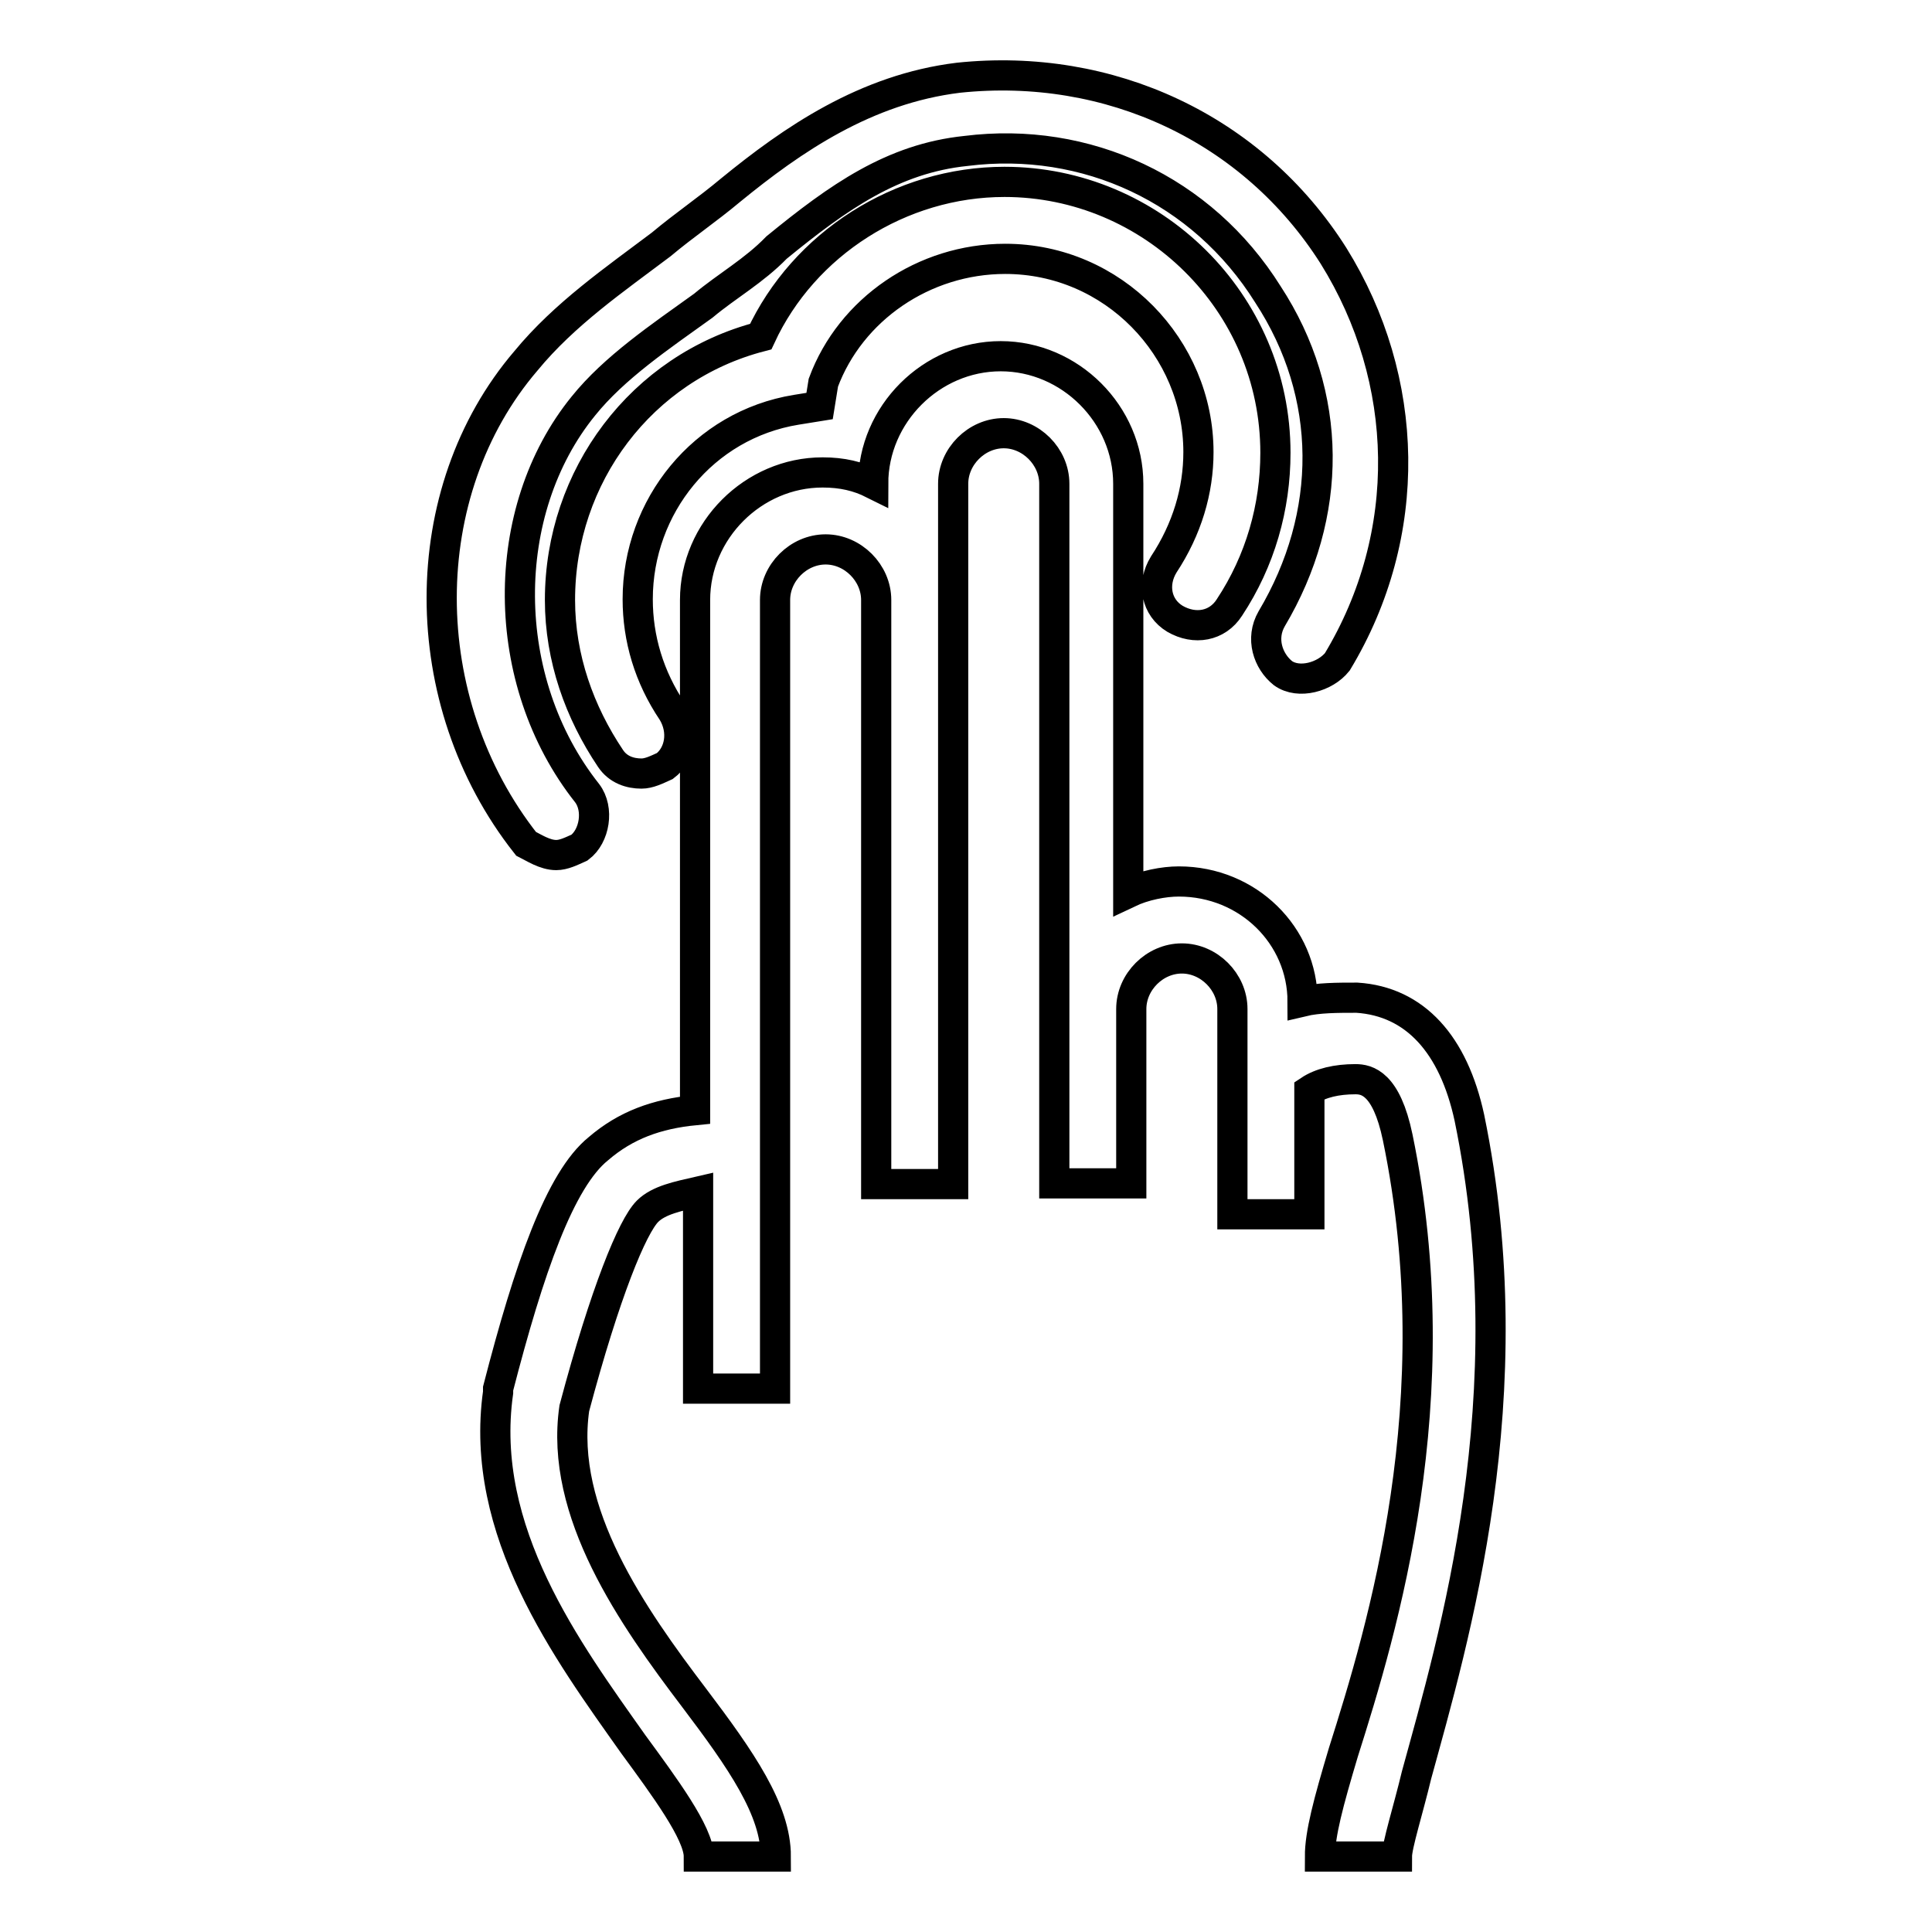 <?xml version="1.0" encoding="utf-8"?>
<!-- Svg Vector Icons : http://www.onlinewebfonts.com/icon -->
<!DOCTYPE svg PUBLIC "-//W3C//DTD SVG 1.1//EN" "http://www.w3.org/Graphics/SVG/1.1/DTD/svg11.dtd">
<svg version="1.1" xmlns="http://www.w3.org/2000/svg" xmlns:xlink="http://www.w3.org/1999/xlink" x="0px" y="0px" viewBox="0 0 256 256" enable-background="new 0 0 256 256" xml:space="preserve">
<g> <path stroke-width="4" fill-opacity="0" stroke="#000000"  d="M194.7,148.1c-2.1-9.7-7.2-15.4-14.9-15.9c-2.6,0-5.1,0-7.2,0.5c0-8.7-7.2-15.9-16.4-15.9 c-2,0-4.6,0.5-6.7,1.5V64.1c0-9.2-7.7-16.9-16.9-16.9s-16.9,7.7-16.9,16.9c-2-1-4.1-1.5-6.7-1.5c-9.2,0-16.9,7.7-16.9,16.9v67.6 c-5.1,0.5-9.2,2-12.8,5.1c-5.1,4.1-9.2,15.9-13.3,31.8v0.5c-2.6,18.4,9.2,34.3,17.9,46.6c4.1,5.6,8.7,11.8,8.7,14.9h10.2 c0-6.2-4.6-12.8-10.8-21c-8.2-10.8-17.9-24.6-15.9-38.4c4.1-15.4,7.7-24.1,9.7-26.1c1.5-1.5,4.1-2,6.7-2.6V184h10.2V79.5 c0-3.6,3.1-6.7,6.7-6.7s6.7,3.1,6.7,6.7v77.4h10.2V64.1c0-3.6,3.1-6.7,6.7-6.7s6.7,3.1,6.7,6.7v92.7h10.2v-23.1 c0-3.6,3.1-6.7,6.7-6.7c3.6,0,6.7,3.1,6.7,6.7v27.2h10.2v-16.4c1.5-1,3.6-1.5,6.1-1.5c1.5,0,4.1,0.5,5.6,7.7 c7.2,34.8-2,65.1-7.2,81.5c-2,6.7-3.1,10.8-3.1,13.8h10.2c0-1.5,1.5-6.2,2.6-10.8C192.6,217.3,202.3,185,194.7,148.1L194.7,148.1z  M155.7,82c2.6,1.5,5.6,1,7.2-1.5C167,74.3,169,67.2,169,60c0-20-16.4-35.9-35.9-35.9c-13.8,0-26.6,8.2-32.3,20.5 C85,48.7,74.2,63.1,74.2,79.5c0,7.7,2.6,14.9,6.7,21c1,1.5,2.6,2,4.1,2c1,0,2-0.5,3.1-1c2-1.5,2.6-4.6,1-7.2 c-3.1-4.6-4.6-9.7-4.6-14.9c0-12.3,8.7-23.1,21-25.1l3.1-0.5l0.5-3.1c3.6-9.7,13.3-16.4,24.1-16.4c14.3,0,25.6,11.8,25.6,25.6 c0,5.1-1.5,10.2-4.6,14.9C152.6,77.4,153.2,80.5,155.7,82z M73.7,113.3c1,0,2-0.5,3.1-1c2-1.5,2.6-5.1,1-7.2 C66,90.2,66,67.7,77.3,53.8c4.1-5.1,10.2-9.2,15.9-13.3c3.1-2.6,6.7-4.6,9.7-7.7c8.2-6.7,15.4-11.8,25.1-12.8 c15.9-2,31.3,5.1,40,19c8.7,13.3,8.7,29.2,0.5,43c-1.5,2.6-0.5,5.6,1.5,7.2c2.1,1.5,5.6,0.5,7.2-1.5c10.2-16.9,9.7-37.4-0.5-53.8 C166,17,147,8.2,127,10.3c-12.3,1.5-22,8.2-30.2,14.9c-3.1,2.6-6.1,4.6-9.2,7.2c-6.1,4.6-12.8,9.2-17.9,15.4 c-14.9,17.4-14.9,45.1,0,64C70.7,112.3,72.2,113.3,73.7,113.3z"/></g>
</svg>